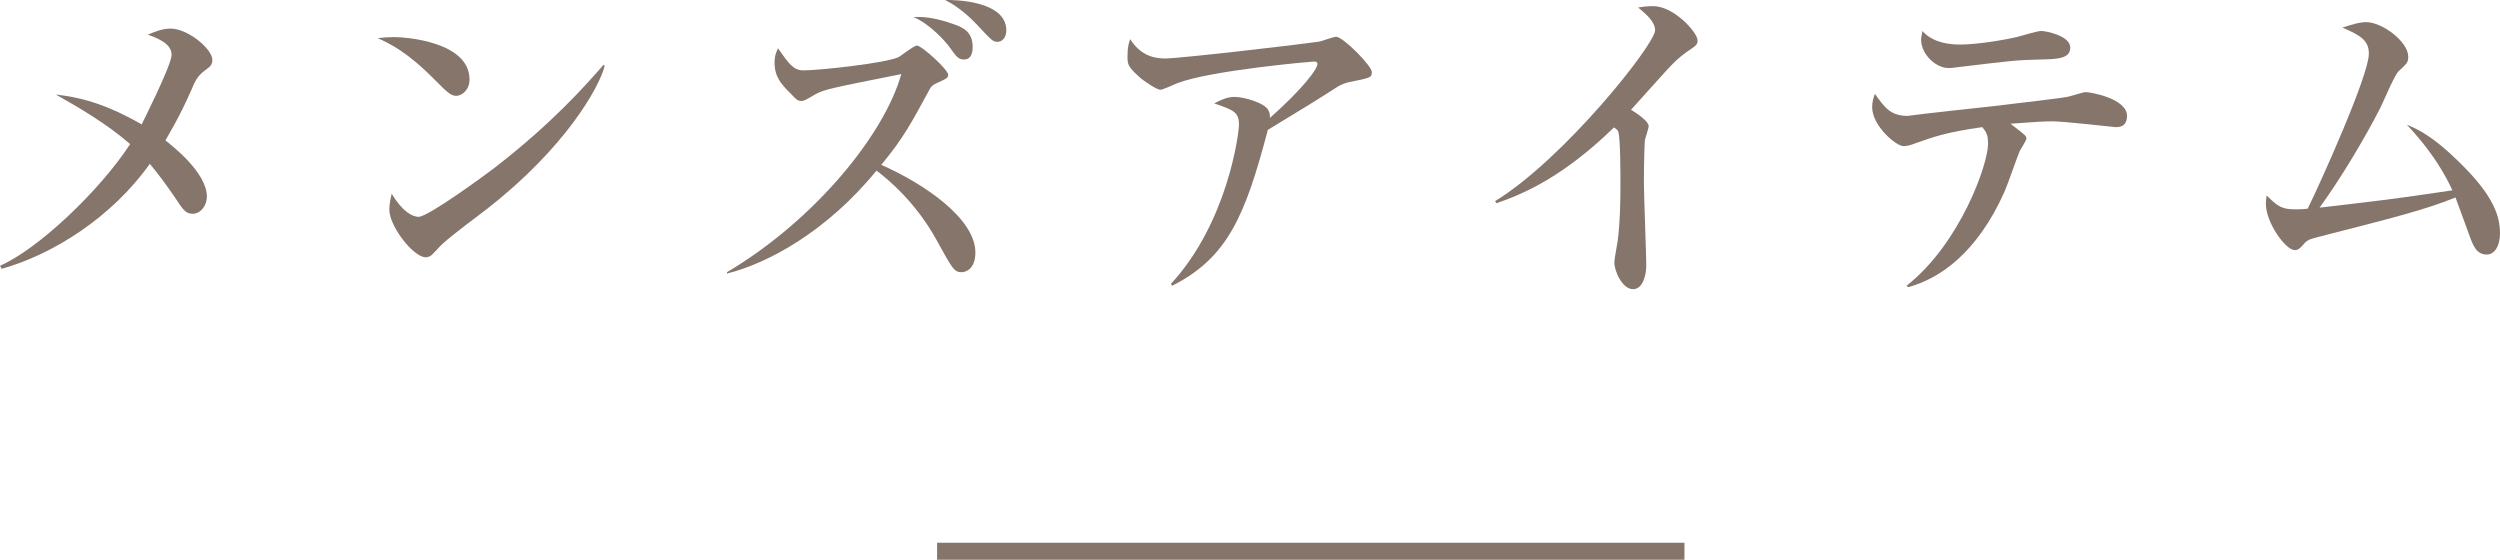 <?xml version="1.0" encoding="utf-8"?>
<!-- Generator: Adobe Illustrator 16.0.0, SVG Export Plug-In . SVG Version: 6.00 Build 0)  -->
<!DOCTYPE svg PUBLIC "-//W3C//DTD SVG 1.1//EN" "http://www.w3.org/Graphics/SVG/1.1/DTD/svg11.dtd">
<svg version="1.1" id="レイヤー_1" xmlns="http://www.w3.org/2000/svg" xmlns:xlink="http://www.w3.org/1999/xlink" x="0px"
	 y="0px" width="147.184px" height="32.953px" viewBox="0 0 147.184 32.953" enable-background="new 0 0 147.184 32.953"
	 xml:space="preserve">
<g>
	<path fill="#85756B" d="M12.042,4.164c-0.4,0.3-0.56,0.6-0.78,1.14c-0.68,1.561-1.3,2.561-1.521,2.961
		c0.42,0.34,2.44,1.9,2.44,3.32c0,0.48-0.34,1-0.84,1c-0.42,0-0.581-0.26-1.041-0.96c-0.5-0.72-0.88-1.26-1.48-1.98
		c-2.24,3.161-5.721,5.341-8.722,6.182L0,15.646c2.221-0.96,5.861-4.401,7.662-7.162c-1.4-1.22-3.101-2.2-4.381-2.92
		c1.34,0.16,2.781,0.46,5.061,1.76c0.04-0.1,1.76-3.481,1.76-4.101c0-0.68-0.9-1-1.4-1.18c0.38-0.16,0.84-0.36,1.34-0.36
		c1.02,0,2.46,1.2,2.46,1.84C12.503,3.843,12.343,3.943,12.042,4.164z"/>
	<path fill="#85756B" d="M26.862,5.644c-0.34,0-0.6-0.28-1.28-0.96c-1.64-1.66-2.62-2.101-3.34-2.44c0.36-0.04,0.6-0.06,0.98-0.06
		c0.68,0,4.421,0.28,4.421,2.5C27.642,5.304,27.182,5.644,26.862,5.644z M28.663,12.305c-0.74,0.58-1.94,1.44-2.621,2.061
		c-0.12,0.1-0.58,0.64-0.7,0.7c-0.1,0.06-0.2,0.08-0.28,0.08c-0.72,0-2.14-1.82-2.14-2.801c0-0.34,0.08-0.68,0.14-0.94
		c0.64,1.08,1.24,1.36,1.581,1.36c0.56,0,3.901-2.44,4.621-3c3.261-2.541,5.181-4.701,6.261-5.941l0.08,0.04
		C35.284,5.144,33.283,8.705,28.663,12.305z"/>
	<path fill="#85756B" d="M56.624,16.025c-0.44,0-0.54-0.179-1.4-1.74c-0.88-1.64-2.121-3.101-3.621-4.241
		c-2.94,3.601-6.401,5.461-8.802,6.061v-0.08c5.161-3.06,9.262-8.101,10.262-11.662c-4.121,0.82-4.541,0.9-5.081,1.2
		c-0.58,0.34-0.64,0.38-0.8,0.38c-0.22,0-0.32-0.1-0.6-0.4c-0.58-0.58-0.98-1-0.98-1.86c0-0.42,0.1-0.6,0.2-0.84
		c0.66,0.94,0.92,1.3,1.5,1.3c0.92,0,4.841-0.42,5.601-0.78c0.18-0.1,0.9-0.68,1.081-0.68c0.28,0,1.84,1.42,1.84,1.721
		c0,0.18-0.08,0.22-0.74,0.52c-0.22,0.1-0.3,0.22-0.4,0.42c-1,1.84-1.5,2.801-2.801,4.361c2.46,1.081,5.541,3.141,5.541,5.161
		C57.424,15.866,56.824,16.025,56.624,16.025z M56.764,3.503c-0.34,0-0.44-0.14-0.9-0.78c-0.18-0.24-1.061-1.28-2.081-1.72
		c0.74-0.04,1.46,0.1,2.42,0.44c0.5,0.18,1.061,0.44,1.061,1.32C57.264,2.903,57.264,3.503,56.764,3.503z M58.724,2.463
		c-0.26,0-0.36-0.1-1.12-0.92c-0.56-0.6-1.2-1.16-1.96-1.541c0.54-0.02,3.601,0.04,3.601,1.781
		C59.244,2.263,58.964,2.463,58.724,2.463z"/>
	<path fill="#85756B" d="M79.384,4.844c-0.16,0.04-0.4,0.12-0.6,0.24c-1.44,0.92-1.7,1.081-4.141,2.561
		c-1.32,5.001-2.341,7.522-5.641,9.182l-0.06-0.12c3.34-3.621,4-8.862,4-9.362c0-0.74-0.3-0.86-1.46-1.26
		c0.44-0.22,0.78-0.38,1.2-0.38c0.54,0,1.78,0.34,2,0.8c0.1,0.2,0.08,0.34,0.08,0.44c1.98-1.761,2.8-2.881,2.8-3.181
		c0-0.08-0.02-0.14-0.22-0.14c-0.12,0-6.102,0.52-8.042,1.28c-0.16,0.06-0.84,0.38-0.98,0.38c-0.24,0-0.96-0.52-1.141-0.66
		c-0.76-0.68-0.8-0.8-0.8-1.3c0-0.56,0.08-0.8,0.16-1.02c0.541,0.86,1.26,1.14,2.041,1.14c0.84,0,7.602-0.78,9.122-1
		c0.16-0.04,0.82-0.28,0.96-0.28c0.4,0,2.101,1.7,2.101,2.081C80.764,4.563,80.704,4.583,79.384,4.844z"/>
	<path fill="#85756B" d="M99.324,3.043c-0.56,0.4-0.8,0.66-1.3,1.2c-0.32,0.34-1.701,1.9-2.001,2.22c0.34,0.2,1.04,0.68,1.04,0.96
		c0,0.14-0.199,0.7-0.22,0.82c-0.021,0.16-0.06,1.22-0.06,2.5c0,0.78,0.139,4.221,0.139,4.901c0,0.5-0.18,1.38-0.779,1.38
		c-0.62,0-1.101-1.04-1.101-1.581c0-0.2,0.181-1.1,0.2-1.28c0.141-1.14,0.16-2.26,0.16-3.4c0-0.4,0-2.581-0.12-2.981
		c-0.04-0.12-0.04-0.12-0.261-0.28c-3.04,2.96-5.4,3.941-6.921,4.461l-0.08-0.12c4.081-2.5,9.423-9.242,9.423-10.062
		c0-0.5-0.541-0.96-1.001-1.34c0.261-0.04,0.521-0.08,0.88-0.08c1.24,0,2.621,1.56,2.621,2.021
		C99.944,2.623,99.864,2.683,99.324,3.043z"/>
	<path fill="#85756B" d="M124.545,7.484c-0.021,0-3.082-0.34-3.662-0.34s-0.899,0.02-2.52,0.14c0.859,0.66,0.939,0.72,0.939,0.86
		s-0.359,0.66-0.4,0.76c-0.159,0.38-0.739,2.06-0.899,2.4c-1.601,3.581-3.801,5.101-5.661,5.601l-0.1-0.08
		c3.16-2.48,4.801-7.162,4.801-8.342c0-0.58-0.101-0.7-0.34-1c-2.221,0.32-2.861,0.58-3.901,0.94c-0.261,0.1-0.5,0.18-0.74,0.18
		c-0.42,0-1.841-1.18-1.841-2.3c0-0.34,0.08-0.541,0.16-0.78c0.561,0.78,0.9,1.3,1.941,1.3c0.039,0,0.1-0.02,0.14-0.02
		c0.68-0.1,4.241-0.48,4.94-0.56c1.461-0.18,4.141-0.48,4.401-0.56c0.16-0.04,0.841-0.26,1-0.26c0.28,0,2.421,0.38,2.421,1.4
		C125.225,7.484,124.745,7.484,124.545,7.484z M120.144,3.503c-1.46,0.04-1.48,0.04-5.281,0.5h-0.181c-0.66,0-1.58-0.76-1.58-1.68
		c0-0.08,0.02-0.2,0.08-0.5c0.18,0.22,0.76,0.8,2.221,0.8c0.96,0,2.58-0.26,3.4-0.46c0.221-0.06,1.16-0.34,1.36-0.34
		c0.3,0,1.721,0.28,1.721,0.98C121.884,3.443,121.165,3.483,120.144,3.503z"/>
	<path fill="#85756B" d="M146.405,14.986c-0.621,0-0.82-0.56-1.041-1.18c-0.061-0.18-0.76-2.081-0.8-2.181
		c-1.741,0.72-3.921,1.26-8.062,2.321c-0.541,0.14-0.681,0.18-0.92,0.48c-0.201,0.22-0.301,0.3-0.48,0.3
		c-0.541,0-1.701-1.62-1.701-2.72c0-0.1,0-0.2,0.041-0.5c0.68,0.66,0.88,0.82,1.74,0.82c0.279,0,0.52-0.02,0.68-0.04
		c0.74-1.5,3.601-7.841,3.601-9.122c0-0.76-0.44-1.061-1.56-1.541c0.52-0.16,0.979-0.32,1.4-0.32c0.939,0,2.48,1.141,2.48,2.041
		c0,0.32-0.08,0.4-0.561,0.84c-0.28,0.28-0.94,1.9-1.101,2.2c-0.86,1.681-2.28,4.081-3.561,5.841c3.761-0.44,4.181-0.48,7.821-1.02
		c-0.859-1.88-2.12-3.261-2.68-3.861c0.64,0.26,1.54,0.68,3.061,2.181c2.061,2,2.42,3.201,2.42,4.221
		C147.184,14.486,146.864,14.986,146.405,14.986z"/>
</g>
<line fill="none" stroke="#85756B" stroke-miterlimit="10" x1="55.17" y1="32.453" x2="99.17" y2="32.453"/>
</svg>
